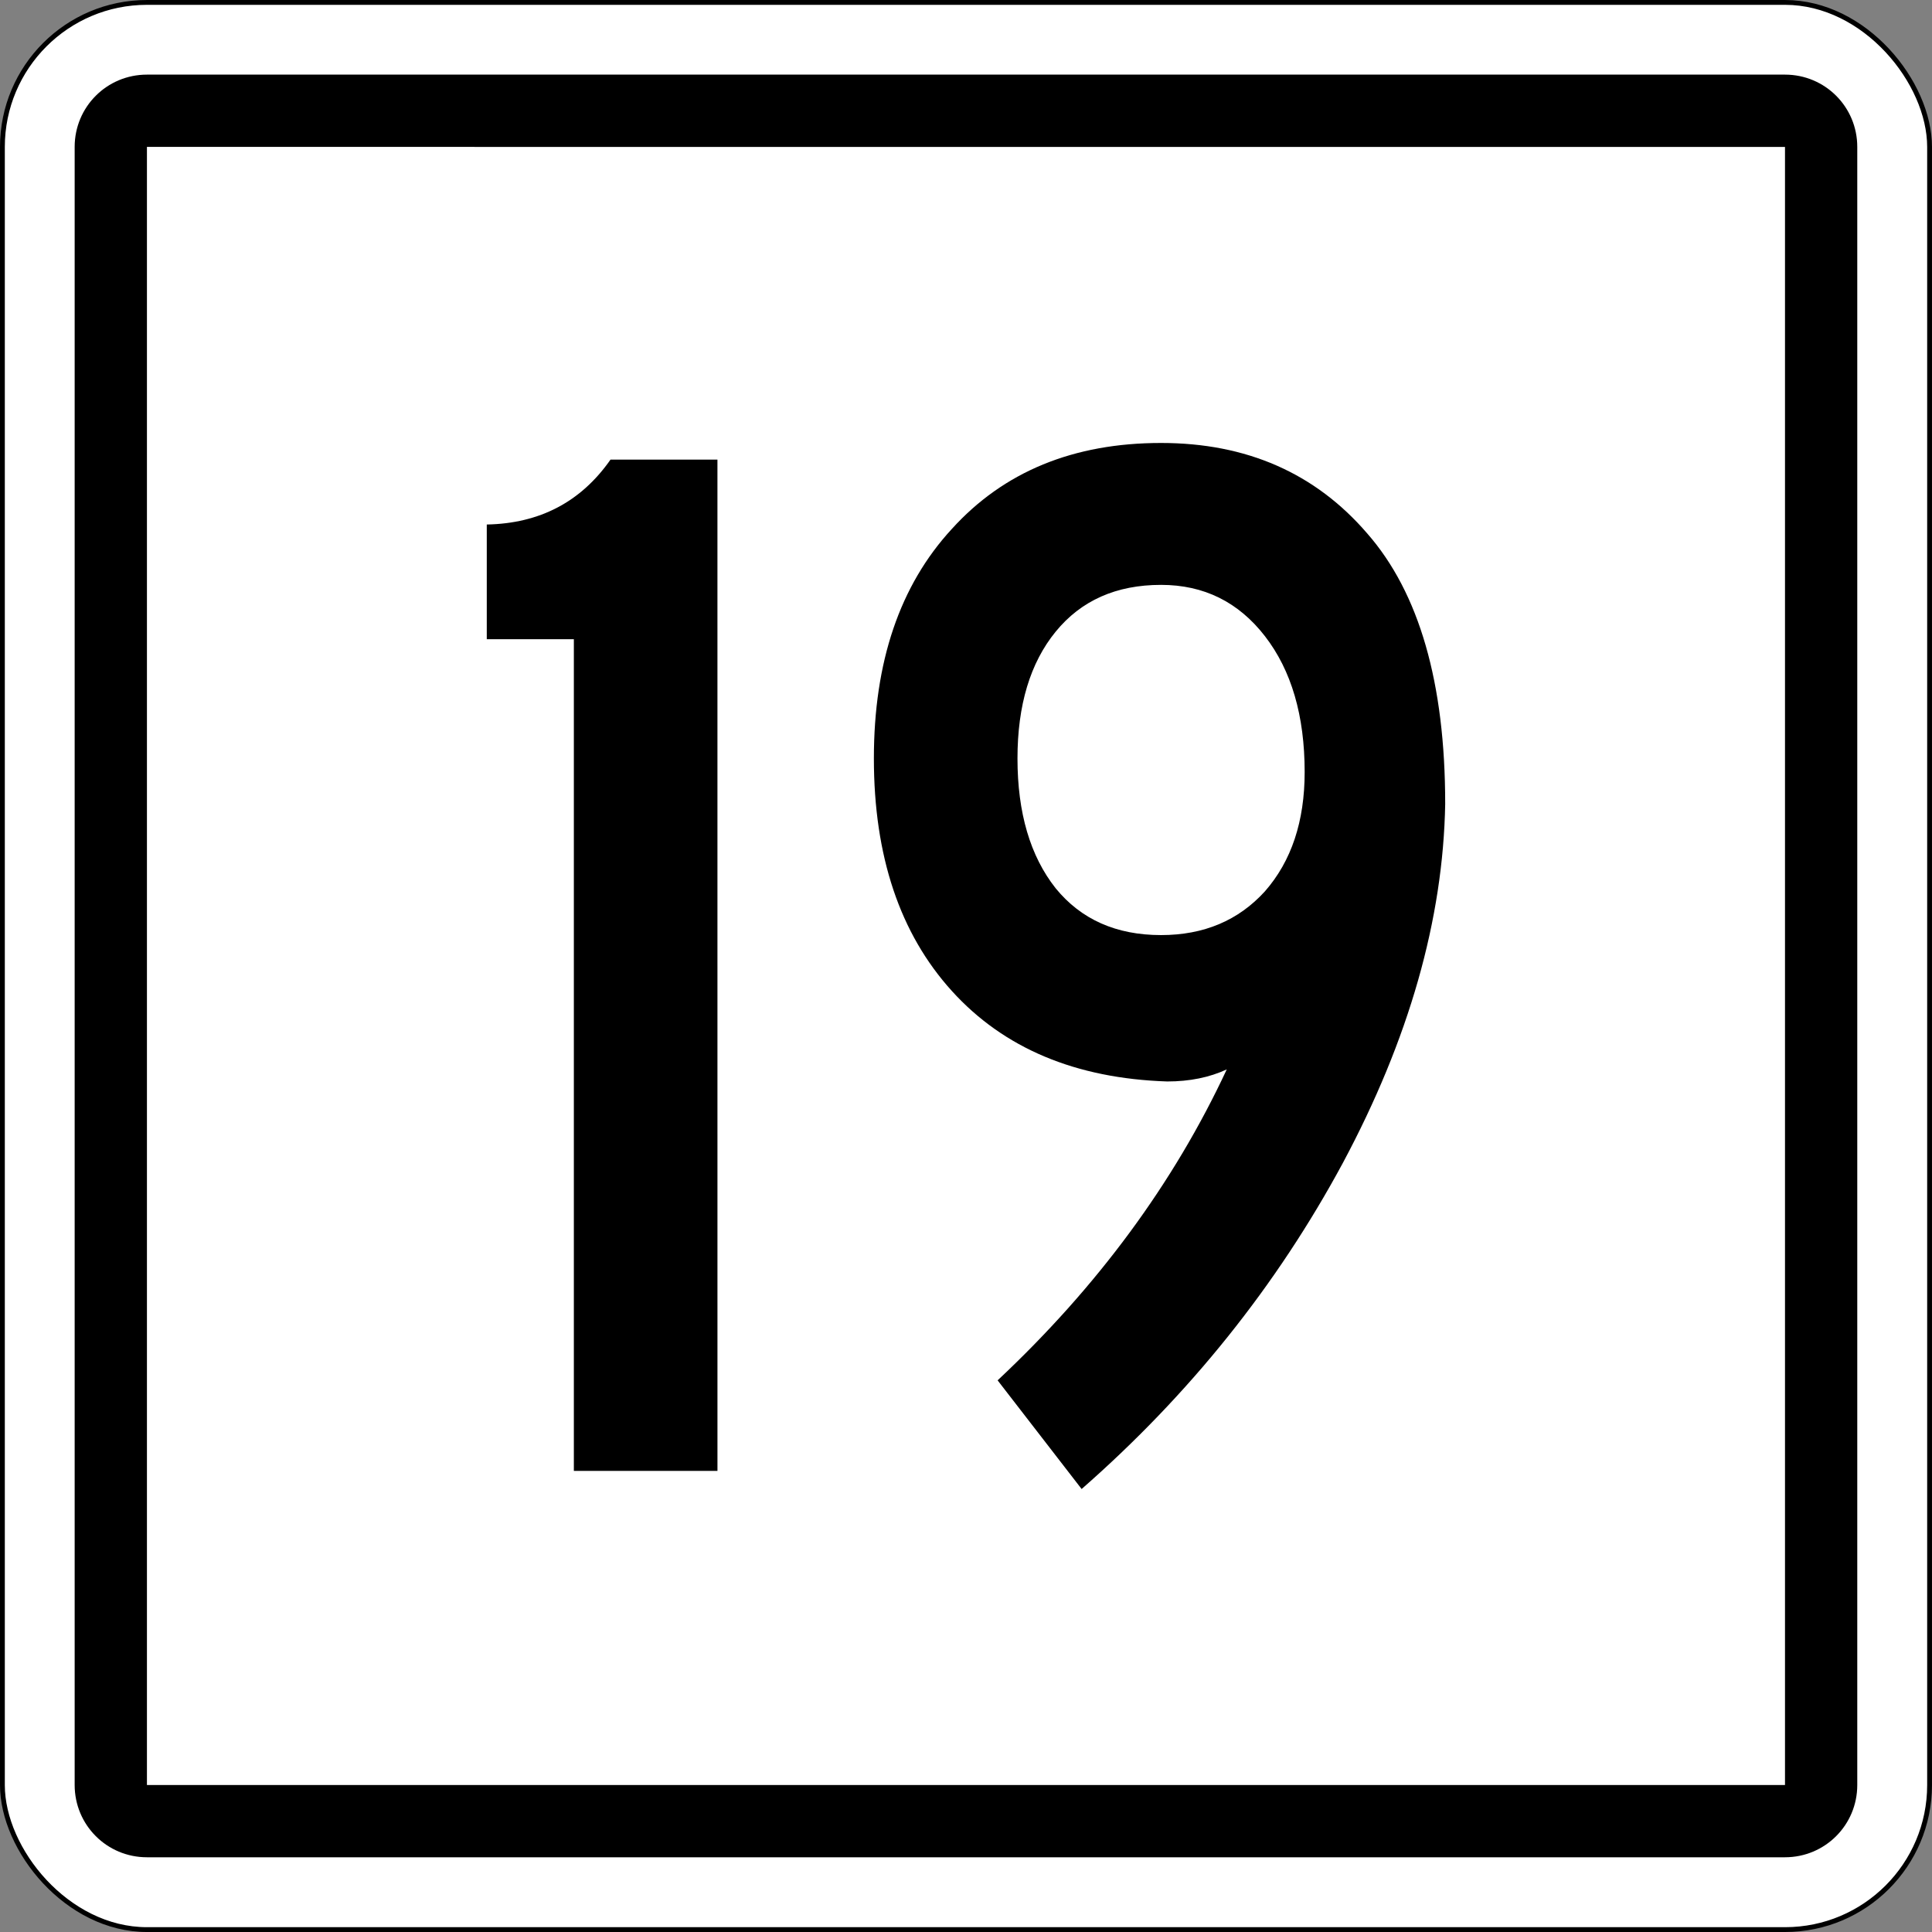 <?xml version="1.0" encoding="UTF-8" standalone="no"?>
<!-- Created with Inkscape (http://www.inkscape.org/) -->

<svg
   width="106.098mm"
   height="106.098mm"
   viewBox="0 0 106.098 106.098"
   version="1.1"
   id="svg6112"
   xmlns="http://www.w3.org/2000/svg"
   xmlns:svg="http://www.w3.org/2000/svg">
  <rect x="0" y="0" width="106.098" height="106.098" fill="#808080" stroke="none"/>
  <defs
     id="defs6109">
    <style
       id="style6"
       type="text/css" />
    <style
       id="style6-5"
       type="text/css" />
    <style
       id="style6-2"
       type="text/css" />
    <style
       id="style6-3"
       type="text/css" />
    <style
       id="style6-9"
       type="text/css" />
    <style
       id="style6-7"
       type="text/css" />
    <style
       id="style6-8"
       type="text/css" />
    <style
       id="style6-0"
       type="text/css" />
    <style
       id="style6-1"
       type="text/css" />
    <style
       id="style6-70"
       type="text/css" />
    <style
       type="text/css"
       id="style6-4" />
    <style
       type="text/css"
       id="style6-10" />
    <style
       type="text/css"
       id="style6-83" />
    <style
       type="text/css"
       id="style6-44" />
  </defs>
  <g
     id="layer1"
     transform="translate(-45.124,-110.336)">
    <rect
       width="105.833"
       height="105.833"
       rx="7.938"
       ry="7.938"
       x="45.256"
       y="110.469"
       id="rect3921"
       style="fill:#ffffff;fill-opacity:1;fill-rule:nonzero;stroke:#000000;stroke-width:0.265;stroke-opacity:1" />
    <path
       d="m 53.193,114.434 c -2.199,1e-5 -3.969,1.77 -3.969,3.969 l -6e-5,89.958 c 0,2.199 1.77,3.969 3.969,3.969 l 89.956,6e-5 c 2.199,1e-5 3.969,-1.77 3.969,-3.969 v -89.958 c 0,-2.199 -1.77,-3.969 -3.969,-3.969 z m 0,3.969 89.956,0.003 v 89.956 l -89.956,-6e-5 z"
       id="rect4431"
       style="fill:#000000;fill-opacity:1;fill-rule:nonzero;stroke:none;stroke-width:0.265" />
    <g
       transform="matrix(0.029,0,0,0.029,34.083,-48.745)"
       id="g185"
       style="fill-rule:evenodd" />
    <path
       id="path4211"
       style="font-style:normal;font-variant:normal;font-weight:normal;font-stretch:normal;font-size:2866.76px;line-height:125%;font-family:'Highway Gothic Narrow';-inkscape-font-specification:'Highway Gothic Narrow';letter-spacing:0px;word-spacing:0px;fill:#000000;fill-opacity:1;fill-rule:evenodd;stroke:none;stroke-width:0.029px;stroke-linecap:butt;stroke-linejoin:miter;stroke-opacity:1"
       d="m 84.524,191.113 h -7.886 v -45.673 h -4.782 v -6.3 q 4.362,-0.083 6.795,-3.564 h 5.872 z" />
    <path
       id="path4213"
       style="font-style:normal;font-variant:normal;font-weight:normal;font-stretch:normal;font-size:2866.76px;line-height:125%;font-family:'Highway Gothic Narrow';-inkscape-font-specification:'Highway Gothic Narrow';letter-spacing:0px;word-spacing:0px;fill:#000000;fill-opacity:1;fill-rule:evenodd;stroke:none;stroke-width:0.029px;stroke-linecap:butt;stroke-linejoin:miter;stroke-opacity:1"
       d="m 124.489,154.474 q -0.168,9.533 -5.621,19.728 -5.453,10.113 -14.345,17.905 l -4.614,-5.968 q 8.221,-7.709 12.584,-17.076 -1.426,0.663 -3.272,0.663 -7.55,-0.249 -11.829,-4.974 -4.278,-4.725 -4.278,-12.765 0,-7.958 4.278,-12.6 4.278,-4.725 11.493,-4.725 7.047,0 11.325,4.973 4.278,4.891 4.278,14.838 z m -7.718,-1.741 q 0,-4.642 -2.181,-7.46 -2.181,-2.818 -5.705,-2.818 -3.691,0 -5.788,2.57 -2.097,2.57 -2.097,6.963 0,4.476 2.097,7.129 2.097,2.57 5.788,2.57 3.523,0 5.705,-2.404 2.181,-2.487 2.181,-6.548 z" />
    <g
       transform="matrix(0.029,0,0,0.029,-71.751,-154.578)"
       id="g185-9"
       style="fill-rule:evenodd" />
  </g>
</svg>
